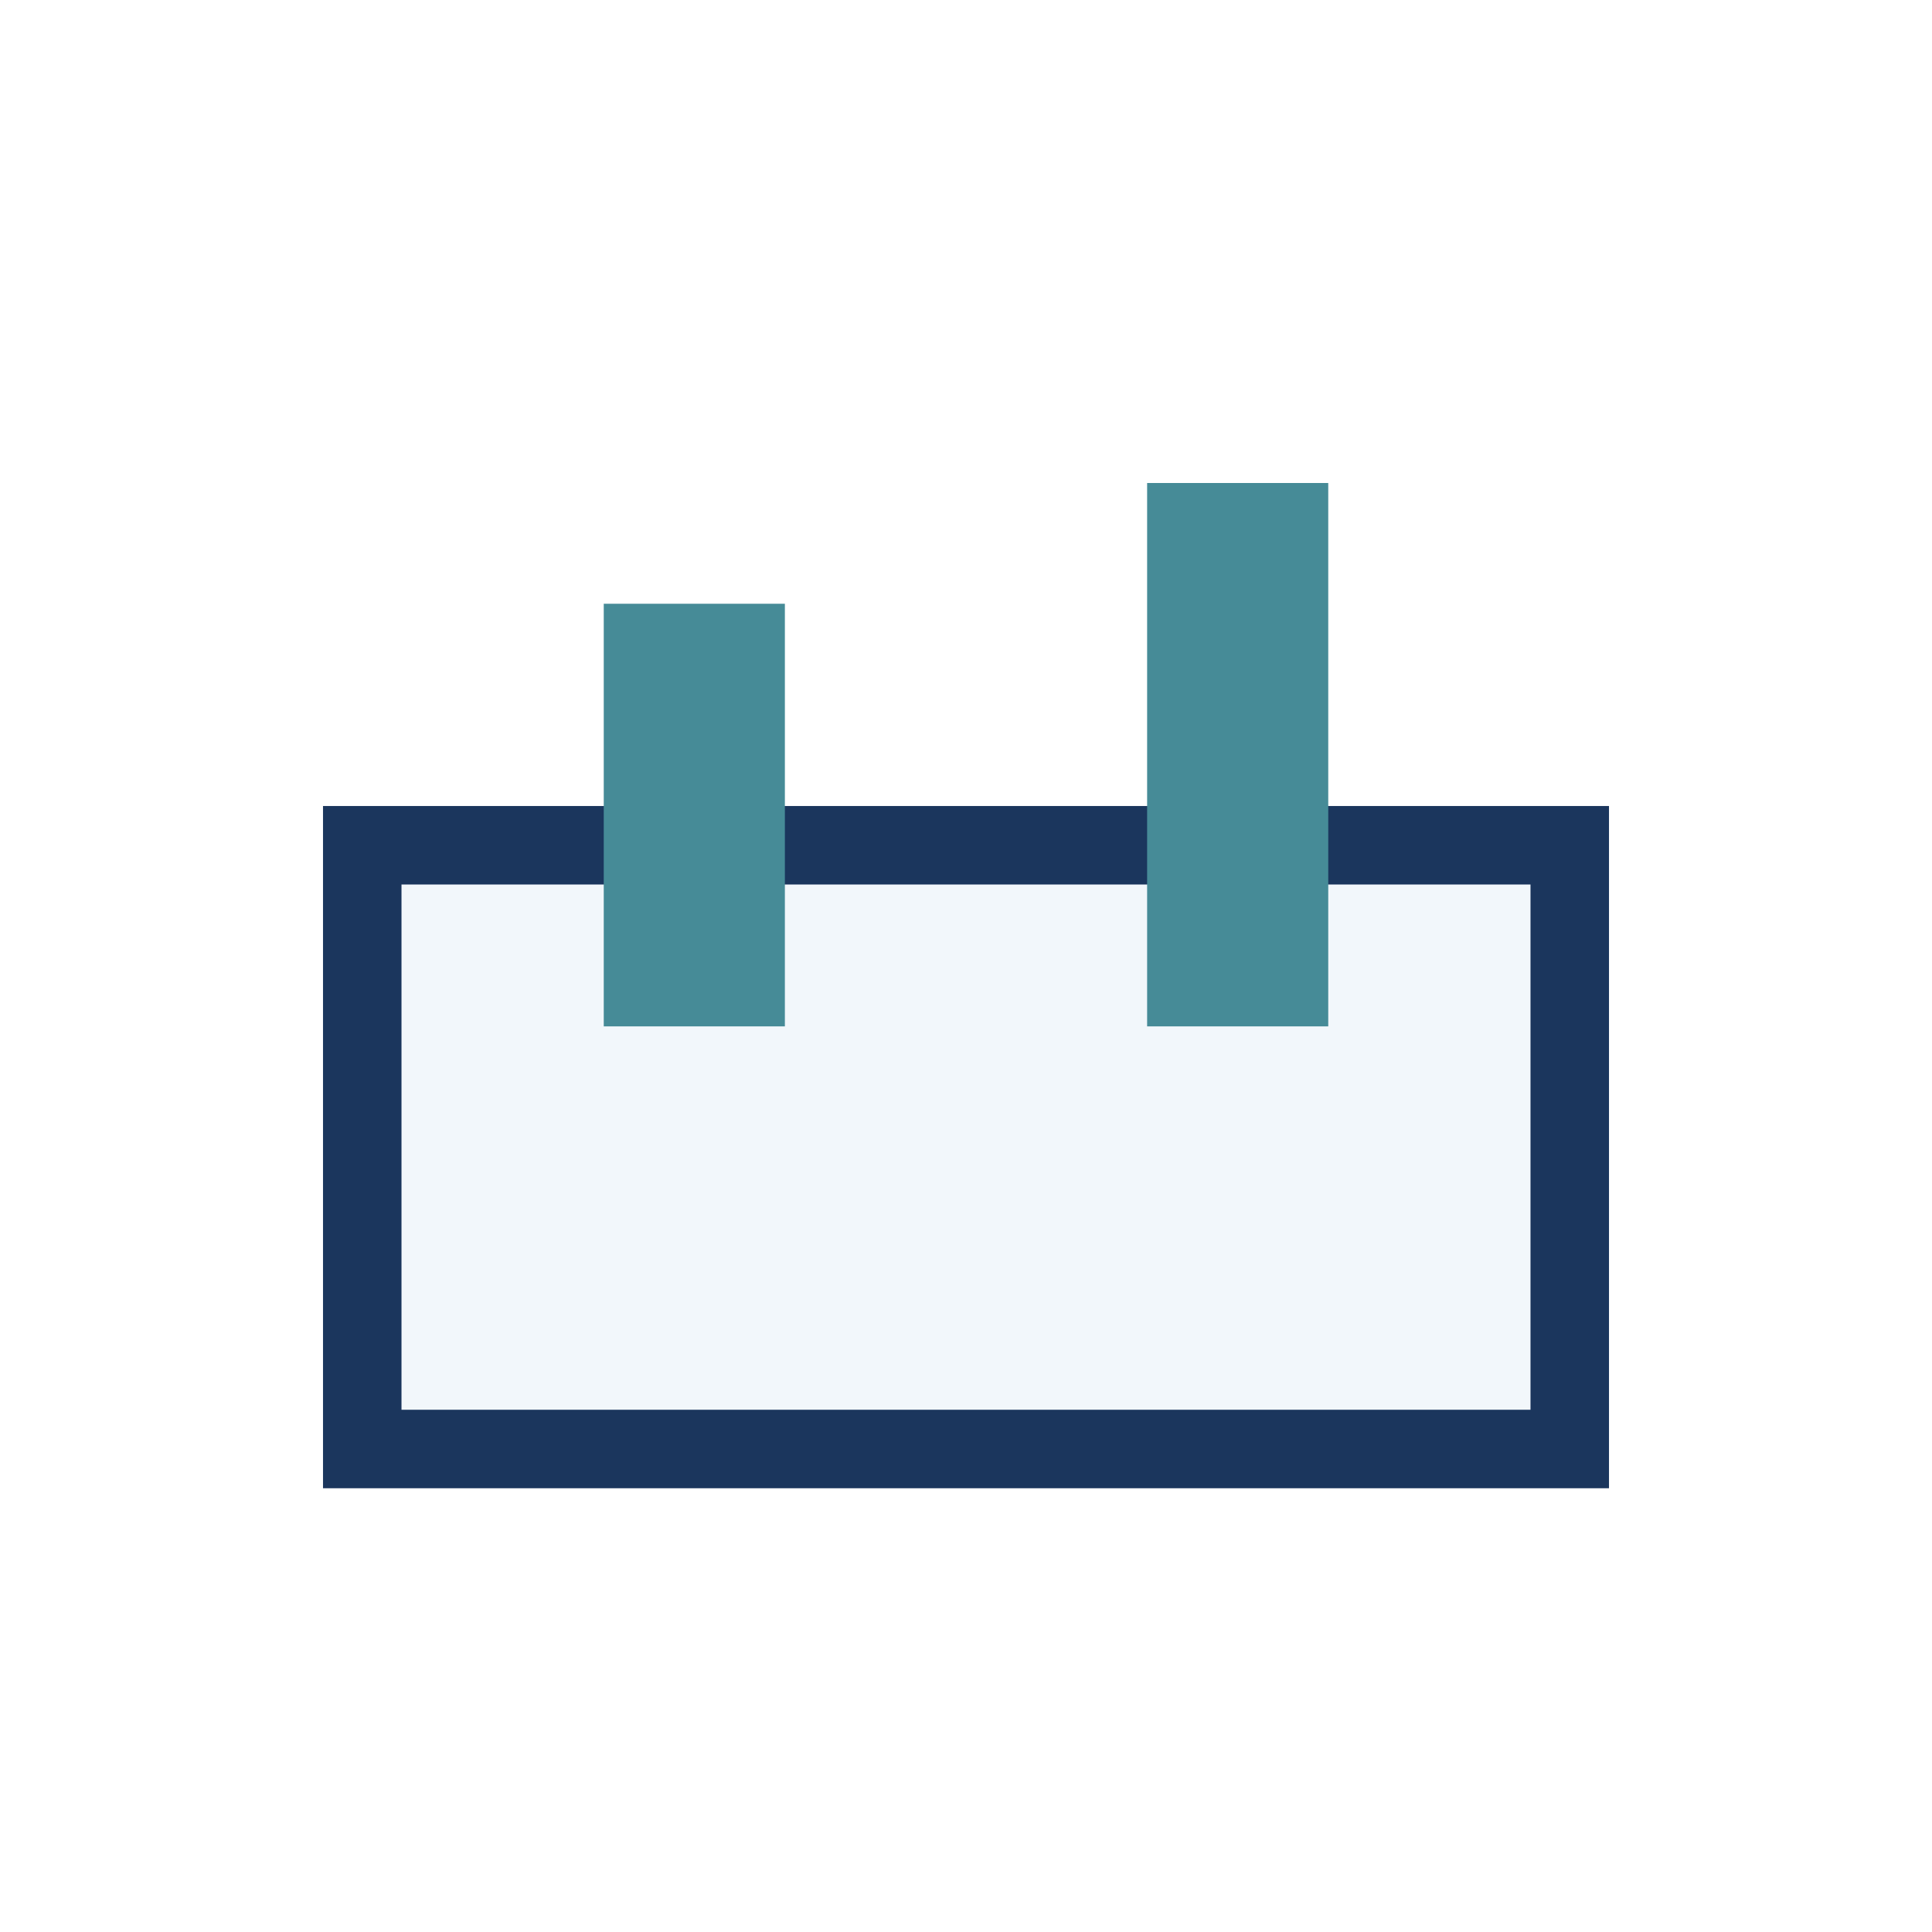 <?xml version="1.0" encoding="UTF-8"?>
<svg xmlns="http://www.w3.org/2000/svg" width="32" height="32" viewBox="0 0 32 32"><rect x="6" y="14" width="20" height="10" fill="#F2F7FB" stroke="#1B365D" stroke-width="1.3"/><rect x="10" y="10" width="3" height="7" fill="#468B97"/><rect x="19" y="8" width="3" height="9" fill="#468B97"/></svg>